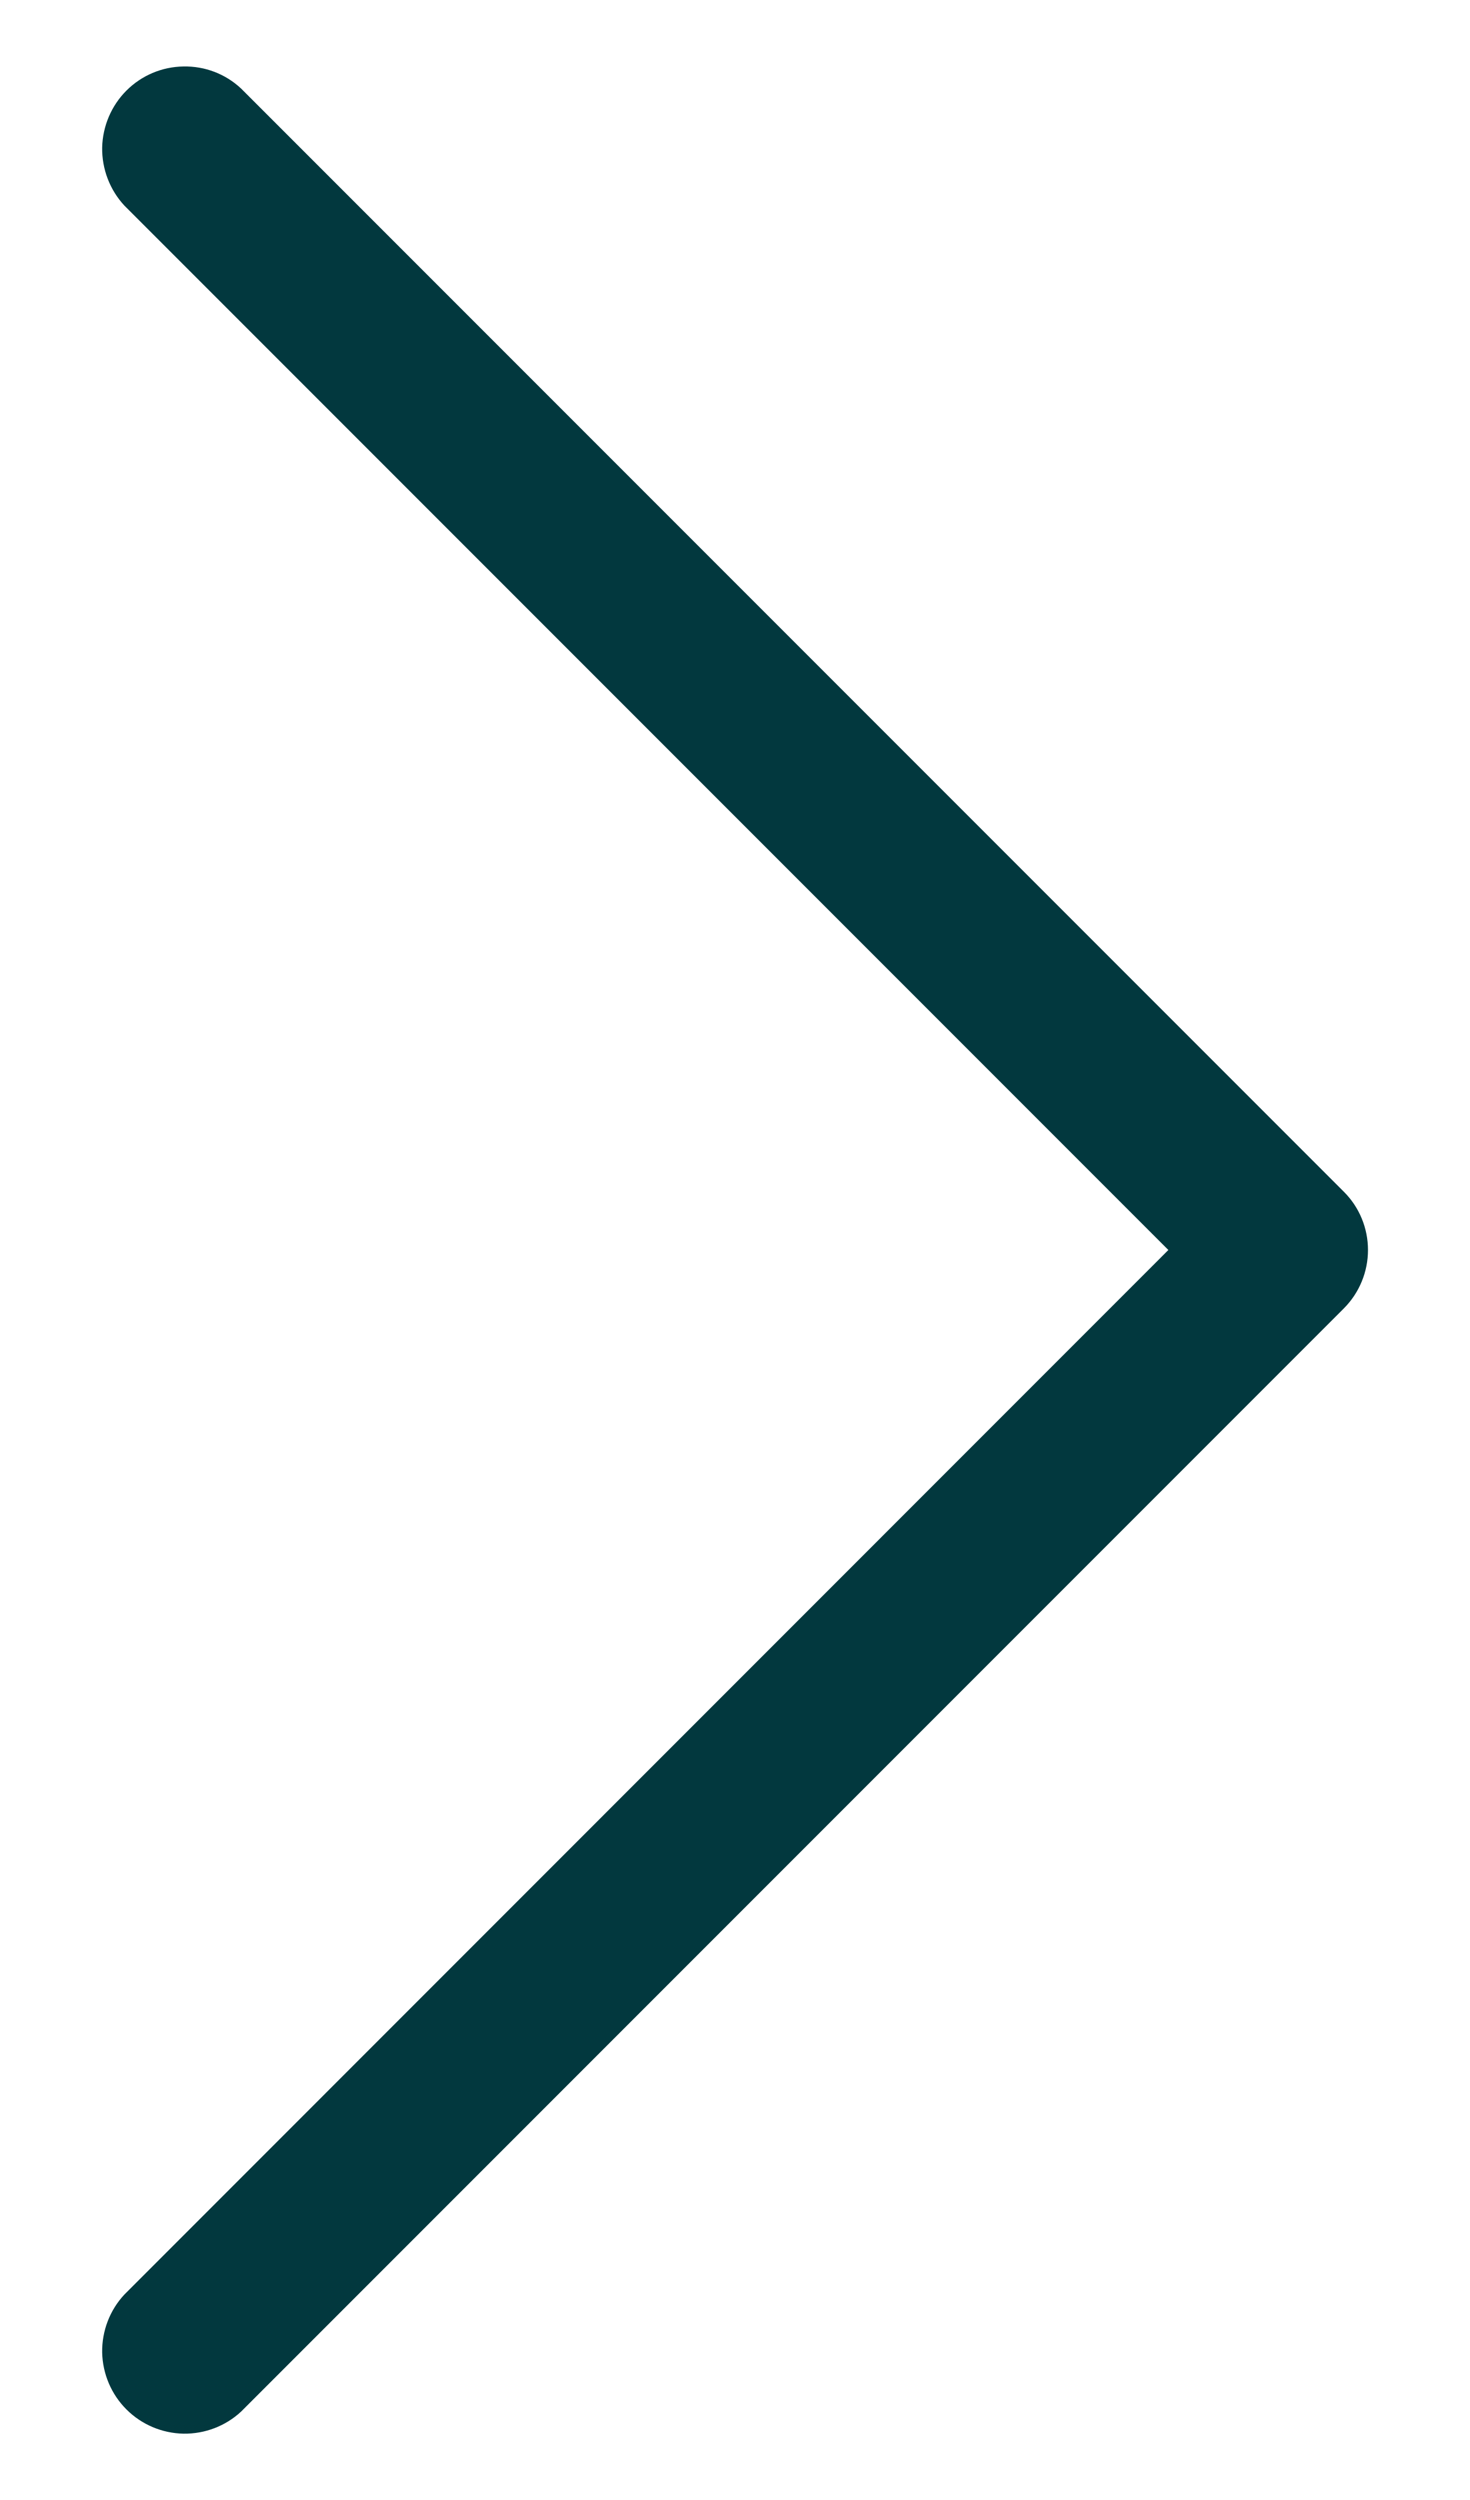 <svg width="10" height="17" viewBox="0 0 10 17" fill="none" xmlns="http://www.w3.org/2000/svg">
<path d="M9.141 8.898L1.641 16.398C1.535 16.497 1.394 16.551 1.248 16.549C1.102 16.546 0.963 16.487 0.86 16.384C0.757 16.281 0.698 16.142 0.695 15.996C0.693 15.85 0.747 15.709 0.846 15.603L7.948 8.5L0.846 1.398C0.747 1.291 0.693 1.15 0.695 1.004C0.698 0.859 0.757 0.719 0.86 0.616C0.963 0.513 1.102 0.454 1.248 0.452C1.394 0.449 1.535 0.503 1.641 0.603L9.141 8.103C9.247 8.208 9.306 8.351 9.306 8.5C9.306 8.649 9.247 8.792 9.141 8.898Z" fill="#02383E"/>
</svg>
